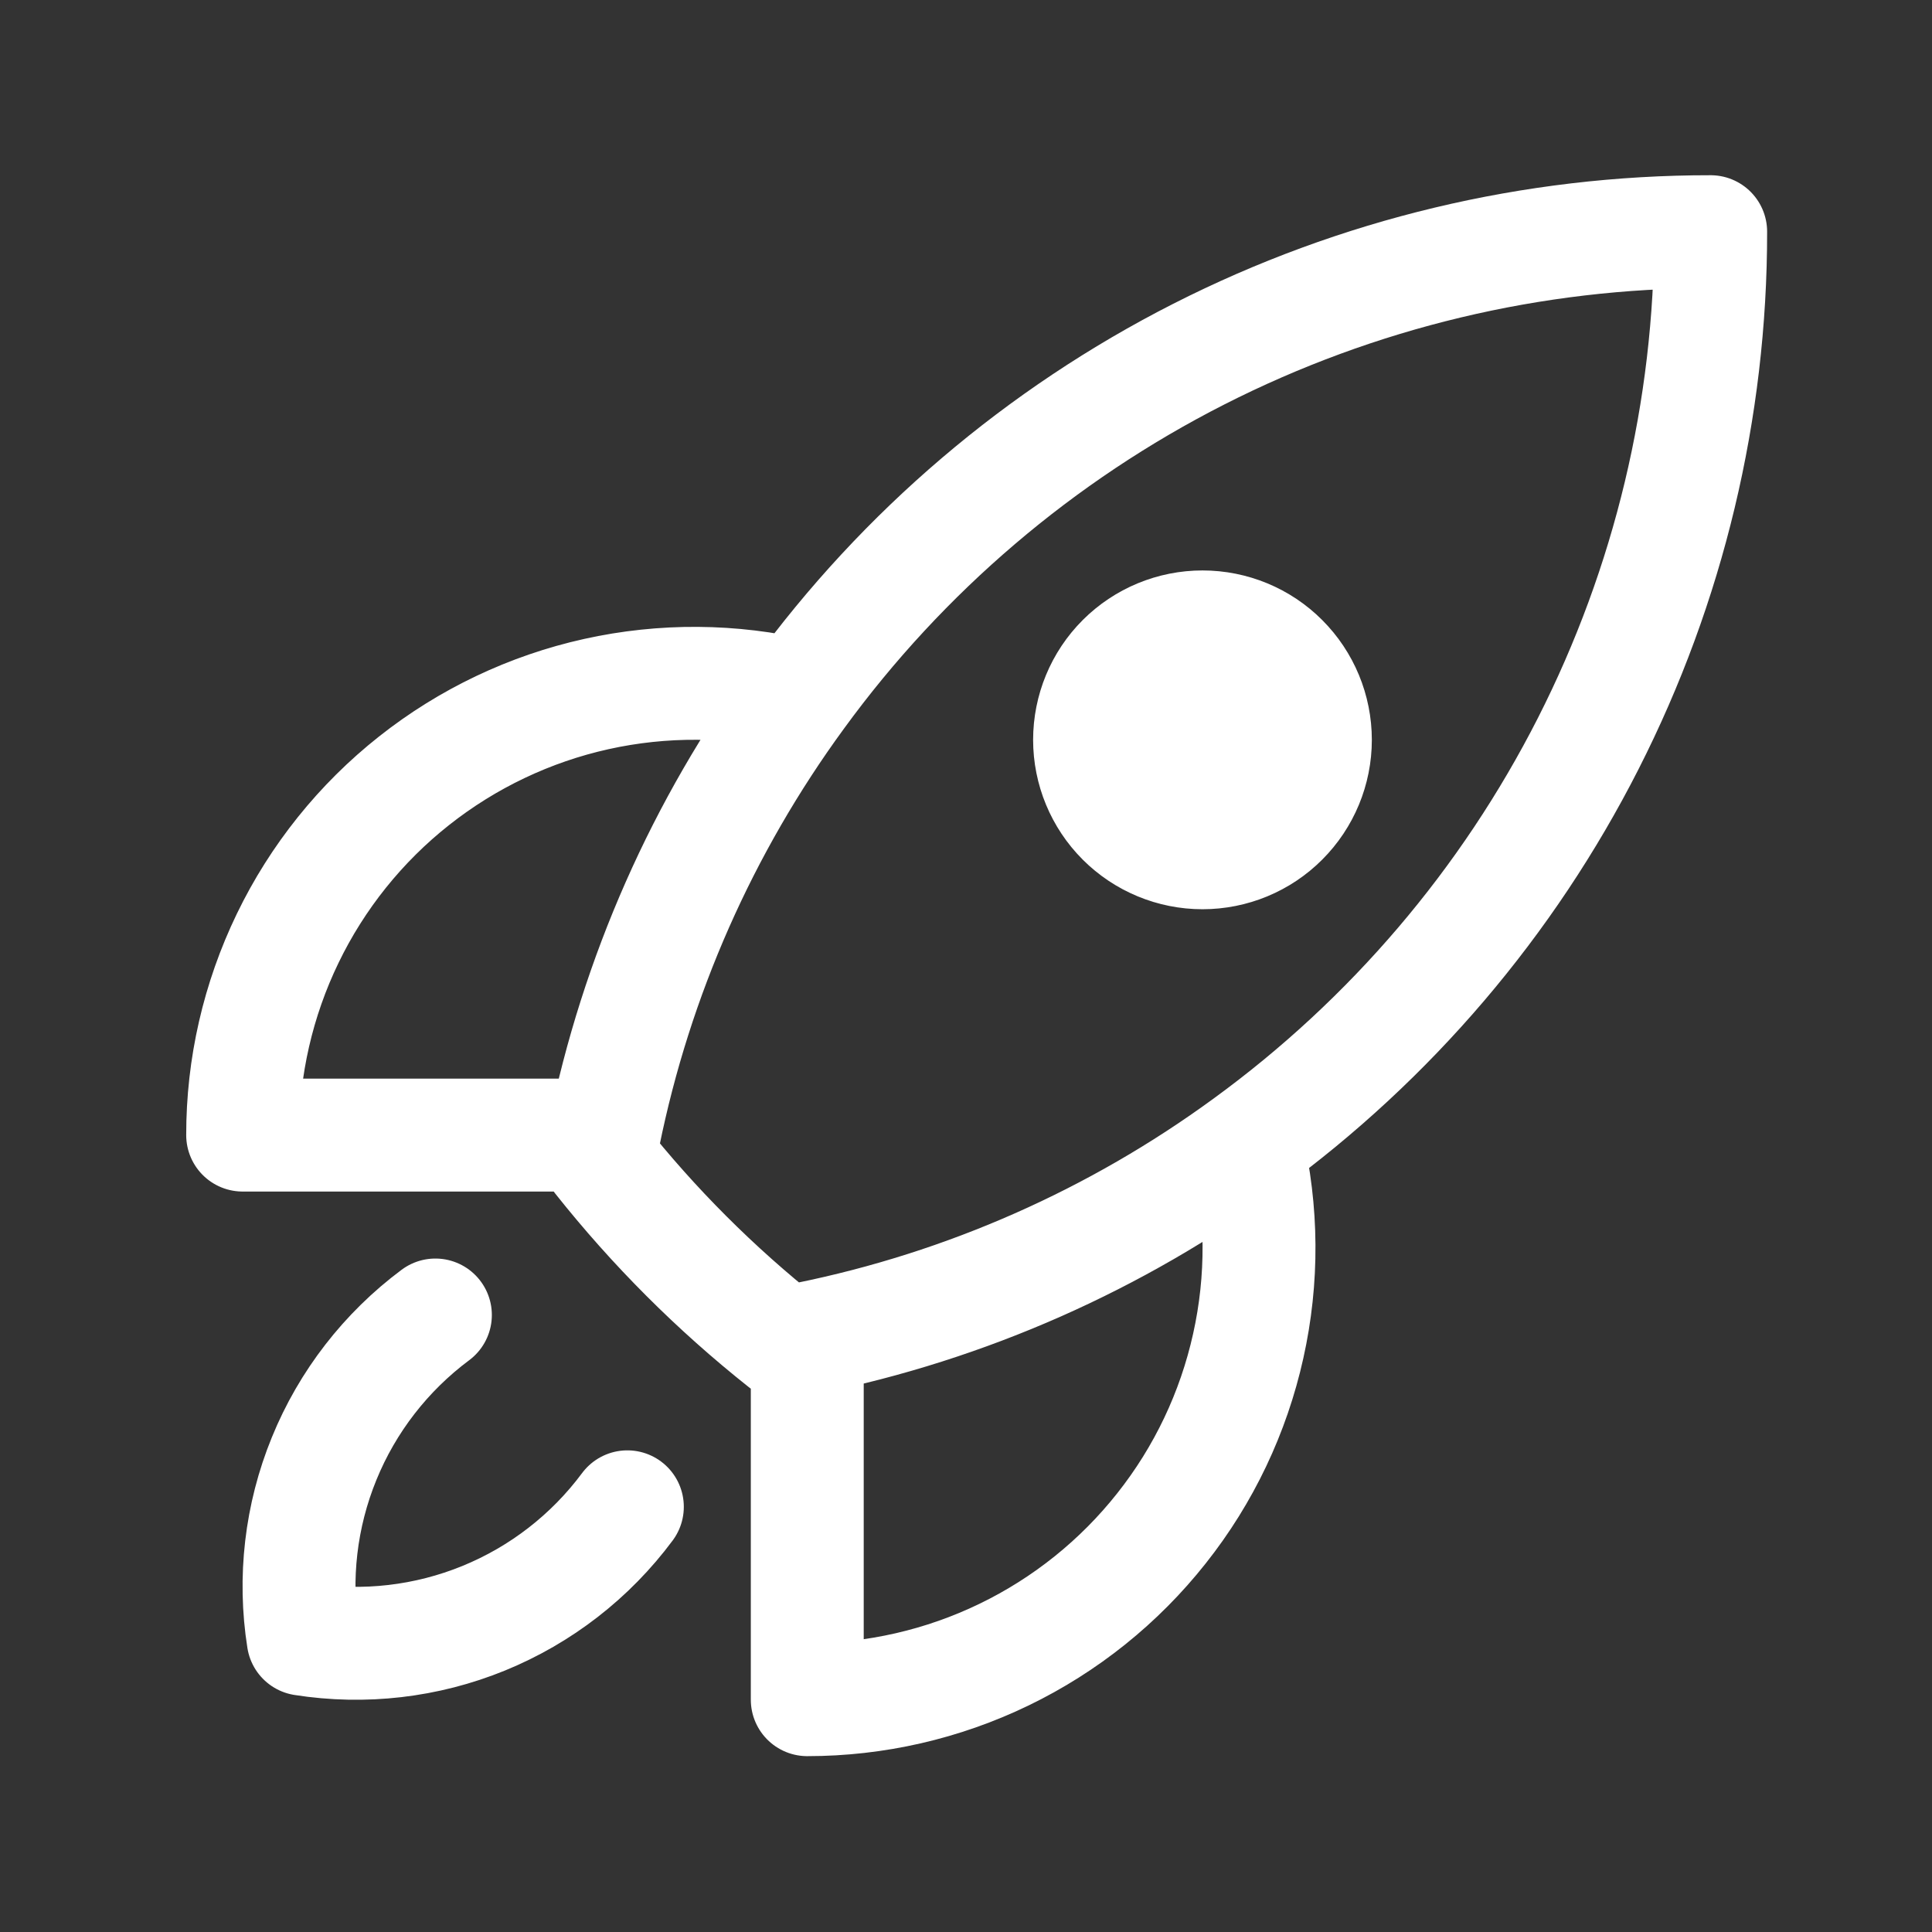 <?xml version="1.0" encoding="UTF-8"?> <svg xmlns="http://www.w3.org/2000/svg" width="25" height="25" viewBox="0 0 25 25" fill="none"><rect x="0" y="0" width="25" height="25" fill="#333333" stroke="none"/><path d="M16.135 14.805C16.338 15.663 16.344 16.556 16.152 17.417C15.961 18.278 15.578 19.085 15.03 19.776C14.483 20.468 13.786 21.027 12.992 21.411C12.198 21.795 11.328 21.994 10.446 21.994V17.318M16.135 14.805C17.995 13.45 19.509 11.674 20.552 9.621C21.595 7.569 22.138 5.3 22.136 2.998C19.834 2.996 17.565 3.539 15.513 4.582C13.461 5.625 11.685 7.138 10.33 8.999M16.135 14.805C14.442 16.043 12.502 16.901 10.446 17.318M10.446 17.318C10.345 17.339 10.244 17.358 10.143 17.377C9.259 16.676 8.459 15.876 7.758 14.992C7.777 14.89 7.795 14.789 7.816 14.688M10.33 8.999C9.472 8.796 8.578 8.79 7.717 8.981C6.856 9.172 6.05 9.556 5.358 10.103C4.666 10.65 4.107 11.347 3.723 12.141C3.339 12.935 3.139 13.806 3.14 14.688H7.816M10.33 8.999C9.092 10.692 8.233 12.633 7.816 14.688M5.634 17.016C4.994 17.493 4.495 18.136 4.194 18.875C3.892 19.614 3.798 20.422 3.923 21.211C4.712 21.335 5.52 21.242 6.259 20.94C6.998 20.638 7.641 20.14 8.118 19.498M17.021 9.574C17.021 9.961 16.867 10.333 16.593 10.607C16.32 10.881 15.948 11.035 15.56 11.035C15.173 11.035 14.801 10.881 14.527 10.607C14.253 10.333 14.099 9.961 14.099 9.574C14.099 9.186 14.253 8.814 14.527 8.54C14.801 8.266 15.173 8.112 15.56 8.112C15.948 8.112 16.32 8.266 16.593 8.54C16.867 8.814 17.021 9.186 17.021 9.574Z" stroke="white" stroke-width="1.461" stroke-linecap="round" stroke-linejoin="round"></path><circle cx="15.56" cy="9.573" r="1.252" fill="white"></circle></svg> 